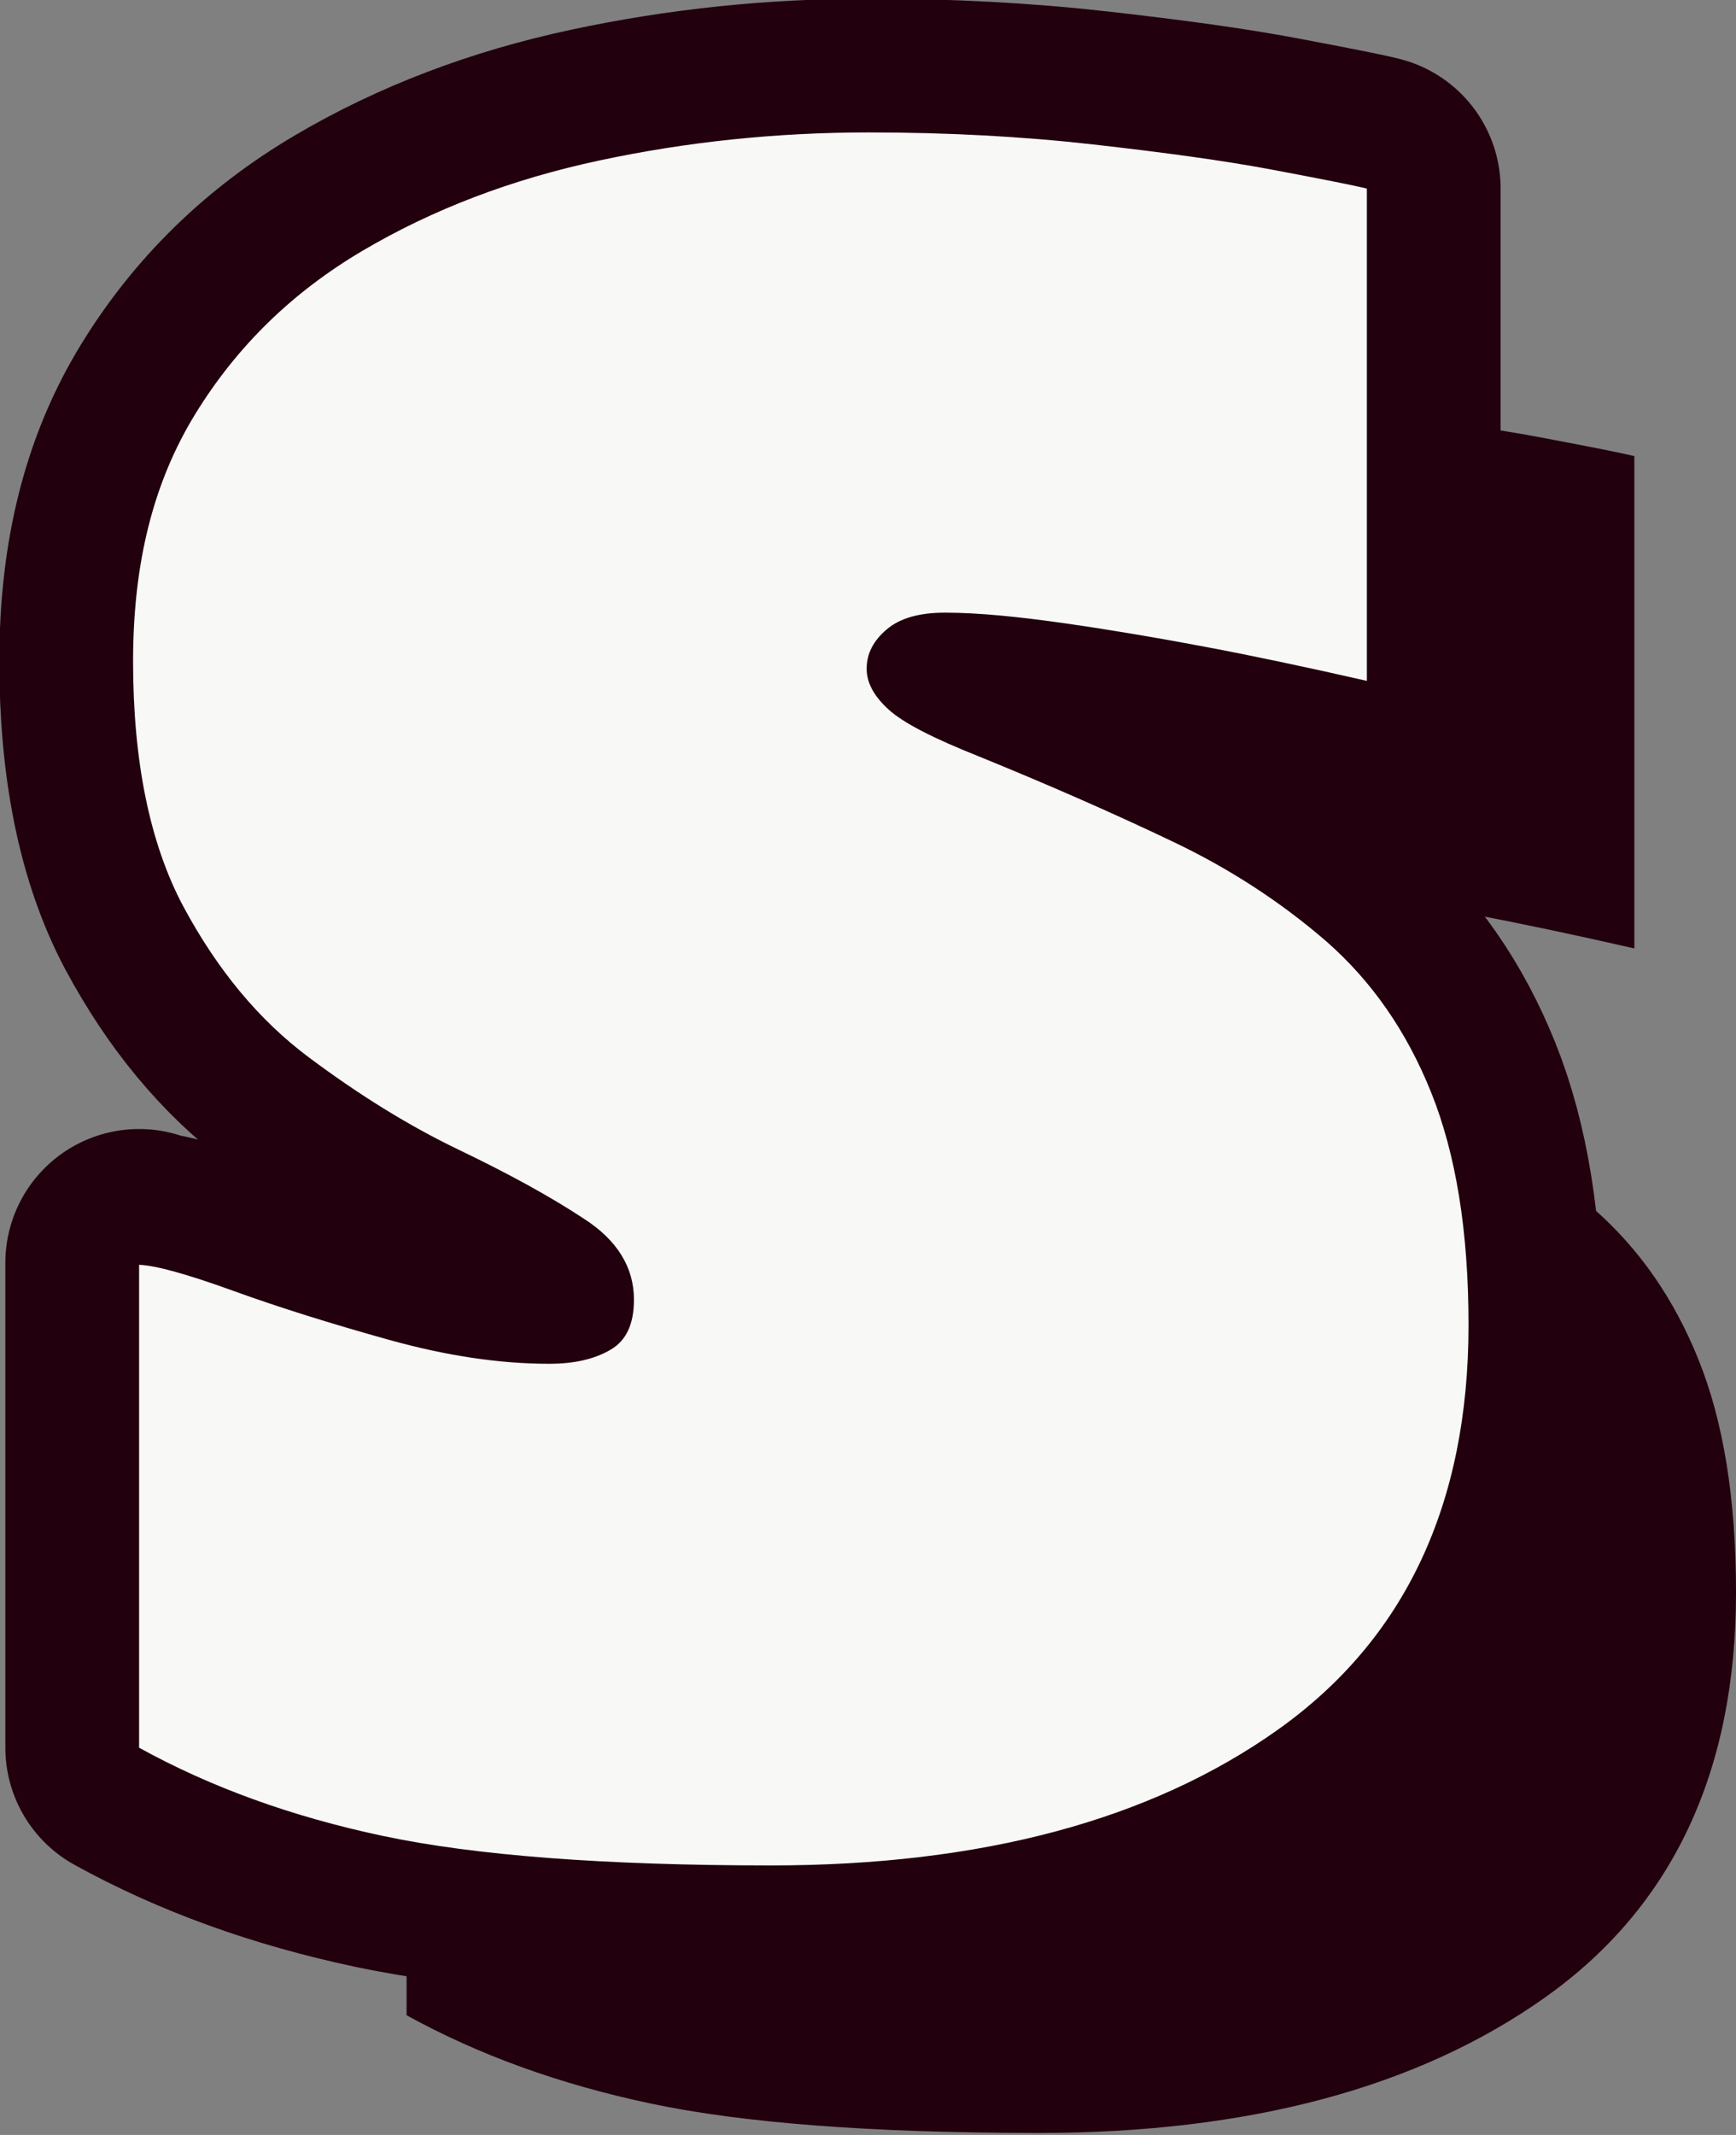 <?xml version="1.0" encoding="UTF-8"?><svg id="_レイヤー_2" xmlns="http://www.w3.org/2000/svg" viewBox="0 0 25.96 31.92"><rect x="0" y="0" width="25.96" height="31.92" fill="#808080" stroke="none"/><defs><style>.cls-1{fill:#22000d;}.cls-2{fill:none;stroke:#22000d;stroke-linejoin:round;stroke-width:4px;}.cls-3{fill:#f8f8f6;}</style></defs><g id="_レイヤー_1-2"><path class="cls-3" d="M2.08,18.91c.25.01.72.14,1.41.39.69.25,1.46.49,2.32.73s1.66.36,2.4.36c.38,0,.68-.07.92-.21s.35-.39.35-.75c0-.48-.25-.89-.75-1.21-.5-.33-1.12-.67-1.87-1.03s-1.49-.82-2.24-1.38c-.75-.56-1.37-1.31-1.88-2.26-.5-.94-.75-2.17-.75-3.66s.31-2.69.93-3.7c.62-1.01,1.45-1.82,2.5-2.44,1.05-.62,2.23-1.07,3.54-1.35s2.65-.42,4.03-.42c1.18,0,2.3.06,3.36.18s1.95.24,2.69.38c.74.14,1.2.23,1.4.28v7.36c-.92-.21-1.73-.38-2.42-.51-.69-.13-1.39-.25-2.09-.35s-1.3-.16-1.8-.16c-.38,0-.67.08-.87.25-.2.17-.3.36-.3.59,0,.21.11.41.33.61.22.2.67.43,1.35.7,1.03.42,1.99.84,2.87,1.26.89.42,1.66.93,2.33,1.51.67.59,1.19,1.33,1.56,2.25s.56,2.07.56,3.48c0,2.68-.95,4.7-2.85,6.05-1.9,1.35-4.43,2.03-7.58,2.03-2.5,0-4.43-.15-5.8-.44s-2.58-.73-3.65-1.32v-7.25Z"/><path class="cls-2" d="M2.08,18.91c.25.01.72.14,1.41.39.69.25,1.46.49,2.32.73s1.66.36,2.4.36c.38,0,.68-.07.92-.21s.35-.39.35-.75c0-.48-.25-.89-.75-1.21-.5-.33-1.12-.67-1.87-1.03s-1.49-.82-2.24-1.38c-.75-.56-1.37-1.31-1.88-2.26-.5-.94-.75-2.17-.75-3.66s.31-2.69.93-3.7c.62-1.01,1.45-1.82,2.5-2.44,1.05-.62,2.23-1.07,3.54-1.35s2.65-.42,4.03-.42c1.18,0,2.3.06,3.36.18s1.95.24,2.69.38c.74.14,1.2.23,1.4.28v7.36c-.92-.21-1.73-.38-2.42-.51-.69-.13-1.39-.25-2.09-.35s-1.3-.16-1.8-.16c-.38,0-.67.08-.87.25-.2.17-.3.36-.3.59,0,.21.11.41.33.61.22.2.67.43,1.35.7,1.03.42,1.99.84,2.87,1.26.89.42,1.66.93,2.33,1.51.67.59,1.19,1.33,1.56,2.25s.56,2.07.56,3.48c0,2.68-.95,4.7-2.85,6.05-1.9,1.35-4.43,2.03-7.58,2.03-2.5,0-4.43-.15-5.8-.44s-2.58-.73-3.65-1.32v-7.25Z"/><path class="cls-1" d="M6.08,22.91c.25.01.72.14,1.41.39.69.25,1.46.49,2.32.73s1.66.36,2.4.36c.38,0,.68-.07.92-.21s.35-.39.35-.75c0-.48-.25-.89-.75-1.21-.5-.33-1.12-.67-1.87-1.03s-1.49-.82-2.24-1.38c-.75-.56-1.37-1.31-1.88-2.26-.5-.94-.75-2.17-.75-3.66s.31-2.69.93-3.7c.62-1.01,1.45-1.82,2.5-2.44,1.05-.62,2.23-1.07,3.54-1.35s2.65-.42,4.03-.42c1.18,0,2.3.06,3.36.18s1.95.24,2.69.38c.74.14,1.2.23,1.4.28v7.36c-.92-.21-1.73-.38-2.42-.51-.69-.13-1.39-.25-2.09-.35s-1.3-.16-1.8-.16c-.38,0-.67.08-.87.25-.2.17-.3.36-.3.59,0,.21.11.41.33.61.22.2.67.43,1.35.7,1.03.42,1.99.84,2.87,1.26.89.42,1.66.93,2.33,1.51.67.59,1.19,1.33,1.56,2.25s.56,2.07.56,3.48c0,2.68-.95,4.7-2.85,6.05-1.9,1.35-4.43,2.03-7.58,2.03-2.5,0-4.43-.15-5.8-.44s-2.58-.73-3.65-1.32v-7.25Z"/><path class="cls-3" d="M2.08,18.91c.25.01.72.14,1.41.39.69.25,1.46.49,2.32.73s1.66.36,2.4.36c.38,0,.68-.07.92-.21s.35-.39.35-.75c0-.48-.25-.89-.75-1.21-.5-.33-1.12-.67-1.87-1.03s-1.49-.82-2.24-1.38c-.75-.56-1.37-1.31-1.88-2.26-.5-.94-.75-2.17-.75-3.66s.31-2.69.93-3.7c.62-1.01,1.45-1.82,2.5-2.44,1.05-.62,2.23-1.07,3.54-1.35s2.65-.42,4.03-.42c1.18,0,2.3.06,3.36.18s1.95.24,2.69.38c.74.14,1.2.23,1.4.28v7.36c-.92-.21-1.73-.38-2.42-.51-.69-.13-1.39-.25-2.09-.35s-1.3-.16-1.8-.16c-.38,0-.67.08-.87.25-.2.17-.3.36-.3.59,0,.21.11.41.33.61.22.2.67.43,1.35.7,1.03.42,1.99.84,2.87,1.26.89.42,1.66.93,2.33,1.51.67.59,1.19,1.33,1.56,2.25s.56,2.07.56,3.48c0,2.68-.95,4.7-2.85,6.05-1.9,1.35-4.43,2.03-7.58,2.03-2.5,0-4.43-.15-5.8-.44s-2.58-.73-3.65-1.32v-7.25Z"/></g></svg>